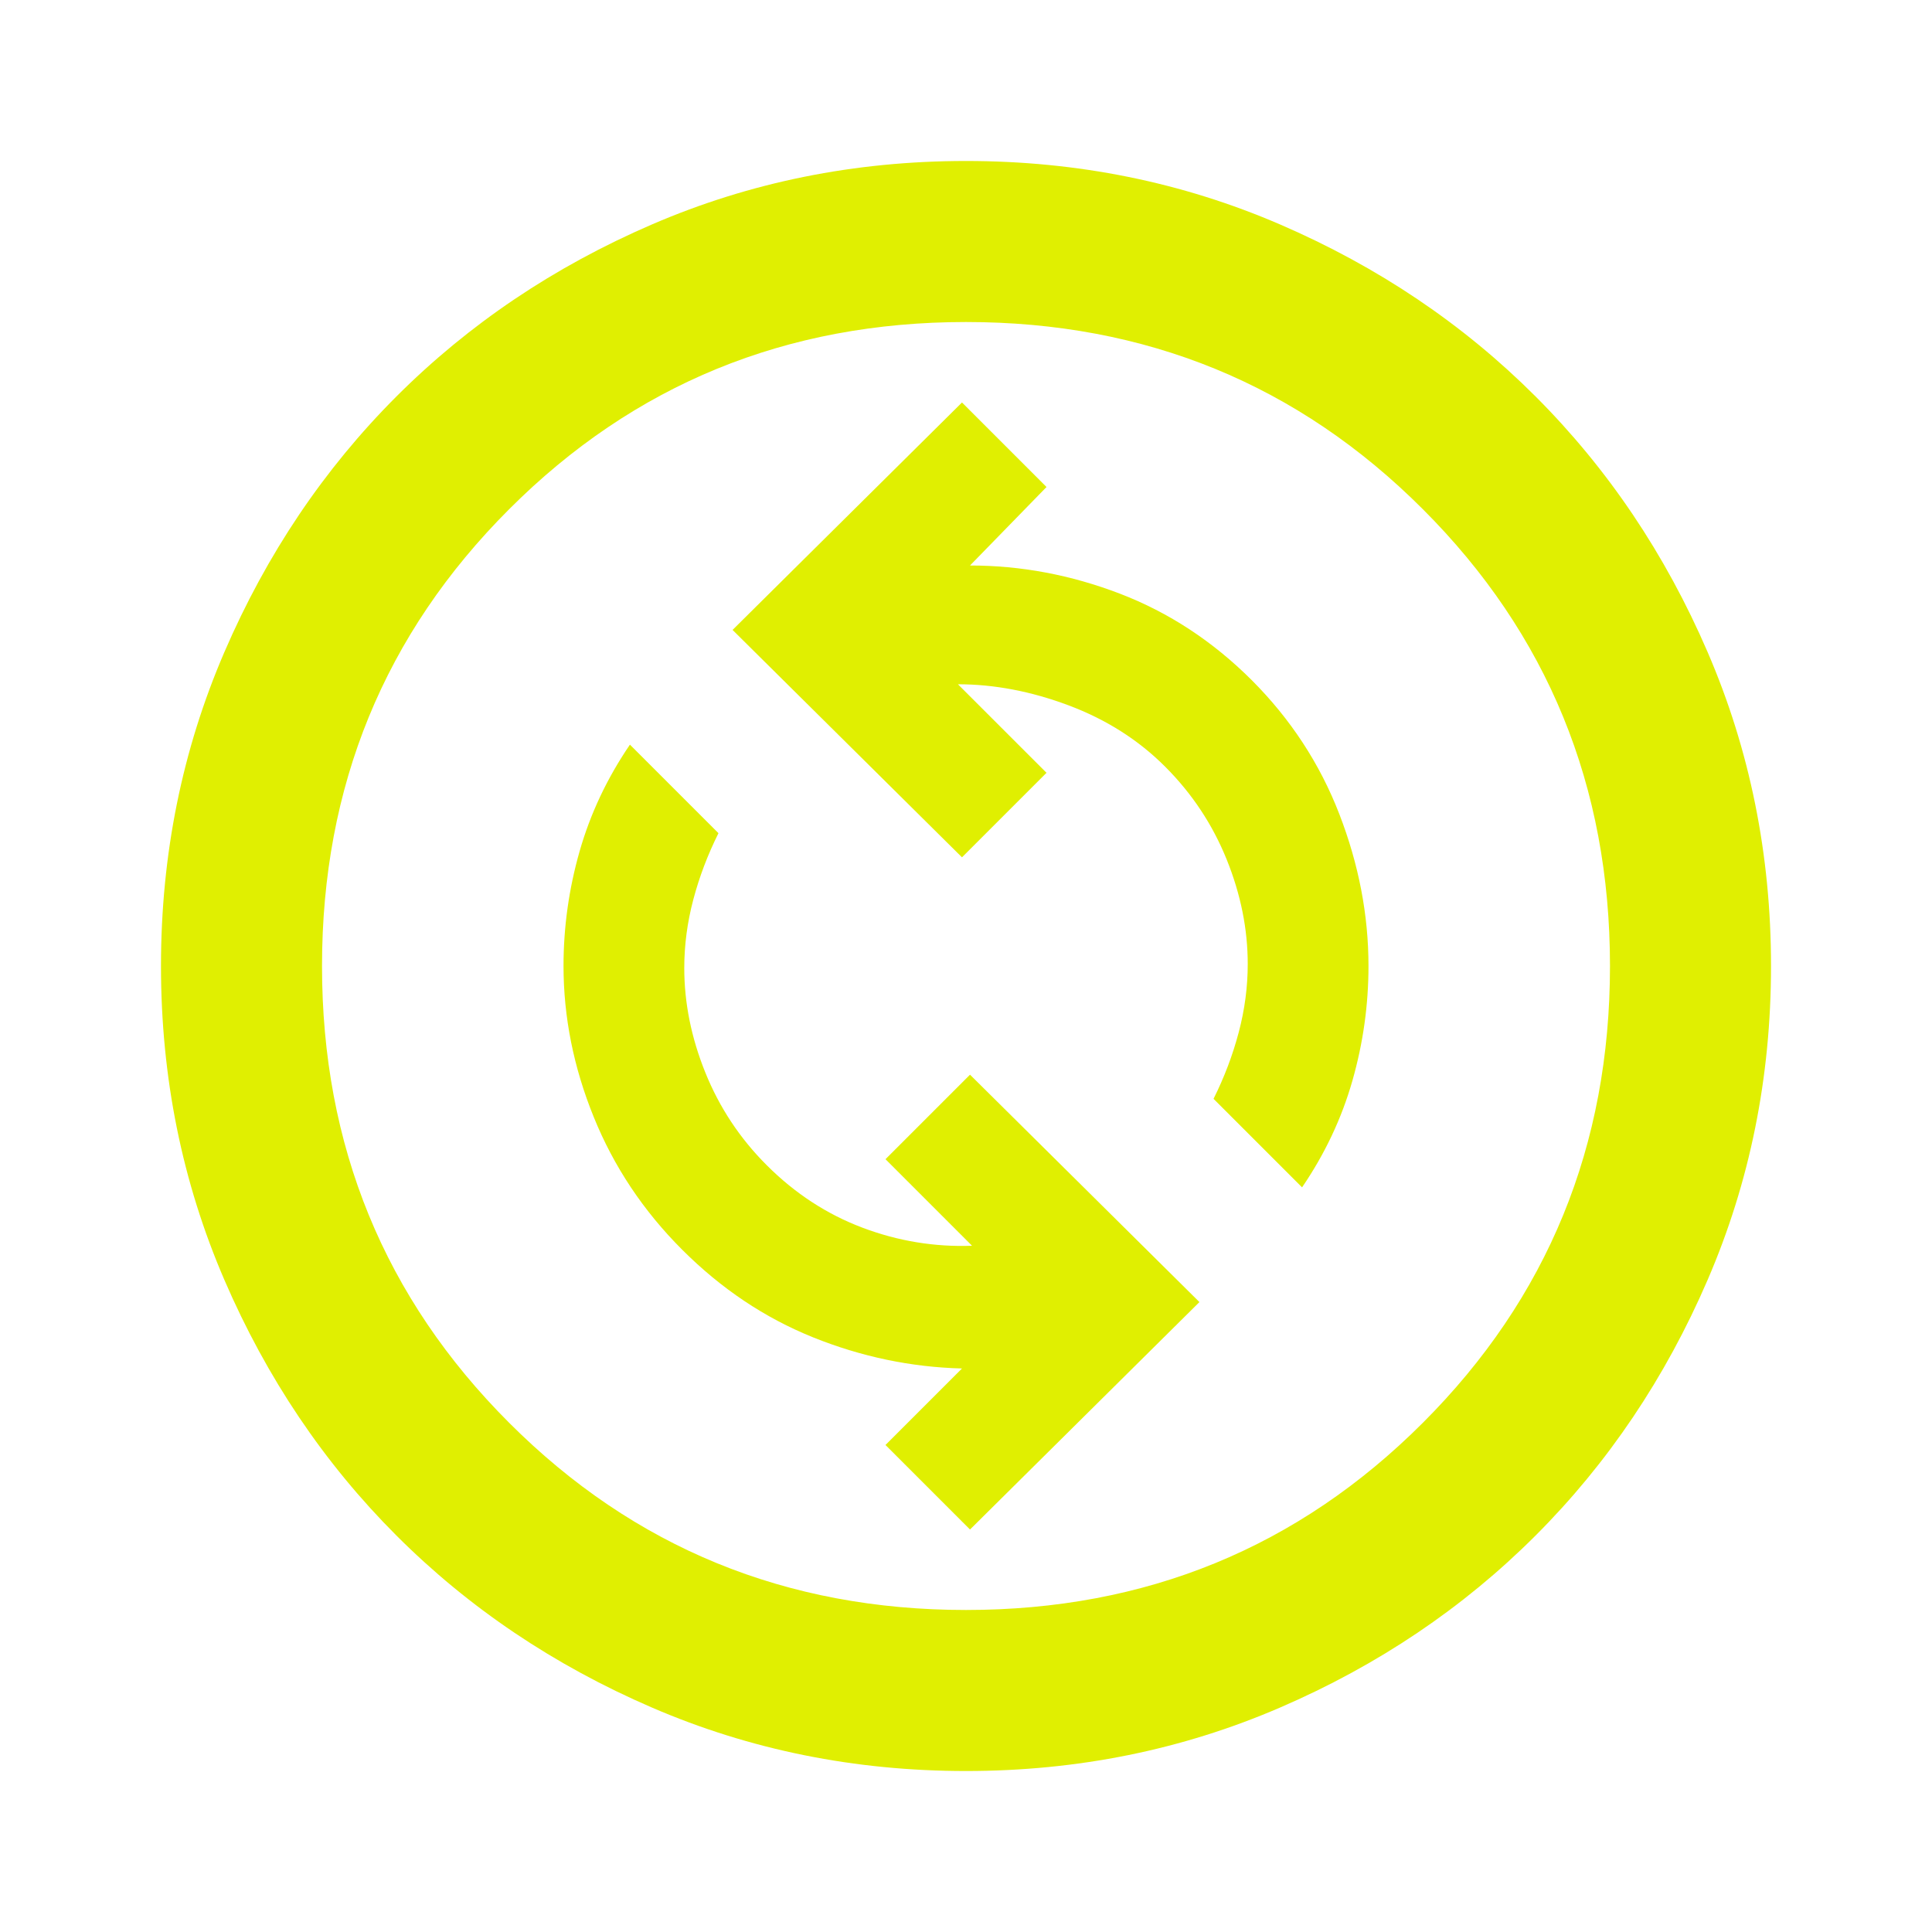 <svg xmlns="http://www.w3.org/2000/svg" width="40" height="40" viewBox="0 0 40 40" fill="none"><path d="M20.083 31.667L24.833 26.958L20.083 22.25L18.333 24L20.125 25.792C19.347 25.82 18.59 25.695 17.854 25.417C17.118 25.139 16.458 24.708 15.875 24.125C15.319 23.57 14.896 22.931 14.604 22.208C14.312 21.486 14.167 20.764 14.167 20.042C14.167 19.57 14.229 19.097 14.354 18.625C14.479 18.153 14.653 17.695 14.875 17.25L13.042 15.417C12.569 16.111 12.222 16.847 12 17.625C11.778 18.403 11.667 19.195 11.667 20C11.667 21.056 11.875 22.097 12.292 23.125C12.708 24.153 13.319 25.07 14.125 25.875C14.931 26.681 15.833 27.285 16.833 27.688C17.833 28.09 18.861 28.306 19.917 28.333L18.333 29.917L20.083 31.667ZM26.958 24.583C27.431 23.889 27.778 23.153 28 22.375C28.222 21.597 28.333 20.806 28.333 20C28.333 18.945 28.132 17.896 27.729 16.854C27.326 15.812 26.722 14.889 25.917 14.083C25.111 13.278 24.201 12.681 23.188 12.292C22.174 11.903 21.139 11.708 20.083 11.708L21.667 10.083L19.917 8.333L15.167 13.042L19.917 17.75L21.667 16L19.833 14.167C20.583 14.167 21.347 14.312 22.125 14.604C22.903 14.896 23.57 15.319 24.125 15.875C24.681 16.431 25.104 17.07 25.396 17.792C25.688 18.514 25.833 19.236 25.833 19.958C25.833 20.431 25.771 20.903 25.646 21.375C25.521 21.847 25.347 22.306 25.125 22.75L26.958 24.583ZM20 36.667C17.695 36.667 15.528 36.229 13.5 35.354C11.472 34.479 9.708 33.292 8.208 31.792C6.708 30.292 5.521 28.528 4.646 26.5C3.771 24.472 3.333 22.306 3.333 20C3.333 17.695 3.771 15.528 4.646 13.5C5.521 11.472 6.708 9.708 8.208 8.208C9.708 6.708 11.472 5.521 13.5 4.646C15.528 3.771 17.695 3.333 20 3.333C22.306 3.333 24.472 3.771 26.5 4.646C28.528 5.521 30.292 6.708 31.792 8.208C33.292 9.708 34.479 11.472 35.354 13.5C36.229 15.528 36.667 17.695 36.667 20C36.667 22.306 36.229 24.472 35.354 26.5C34.479 28.528 33.292 30.292 31.792 31.792C30.292 33.292 28.528 34.479 26.5 35.354C24.472 36.229 22.306 36.667 20 36.667ZM20 33.333C23.722 33.333 26.875 32.042 29.458 29.458C32.042 26.875 33.333 23.722 33.333 20C33.333 16.278 32.042 13.125 29.458 10.542C26.875 7.958 23.722 6.667 20 6.667C16.278 6.667 13.125 7.958 10.542 10.542C7.958 13.125 6.667 16.278 6.667 20C6.667 23.722 7.958 26.875 10.542 29.458C13.125 32.042 16.278 33.333 20 33.333Z" fill="#E0EF01"></path></svg>